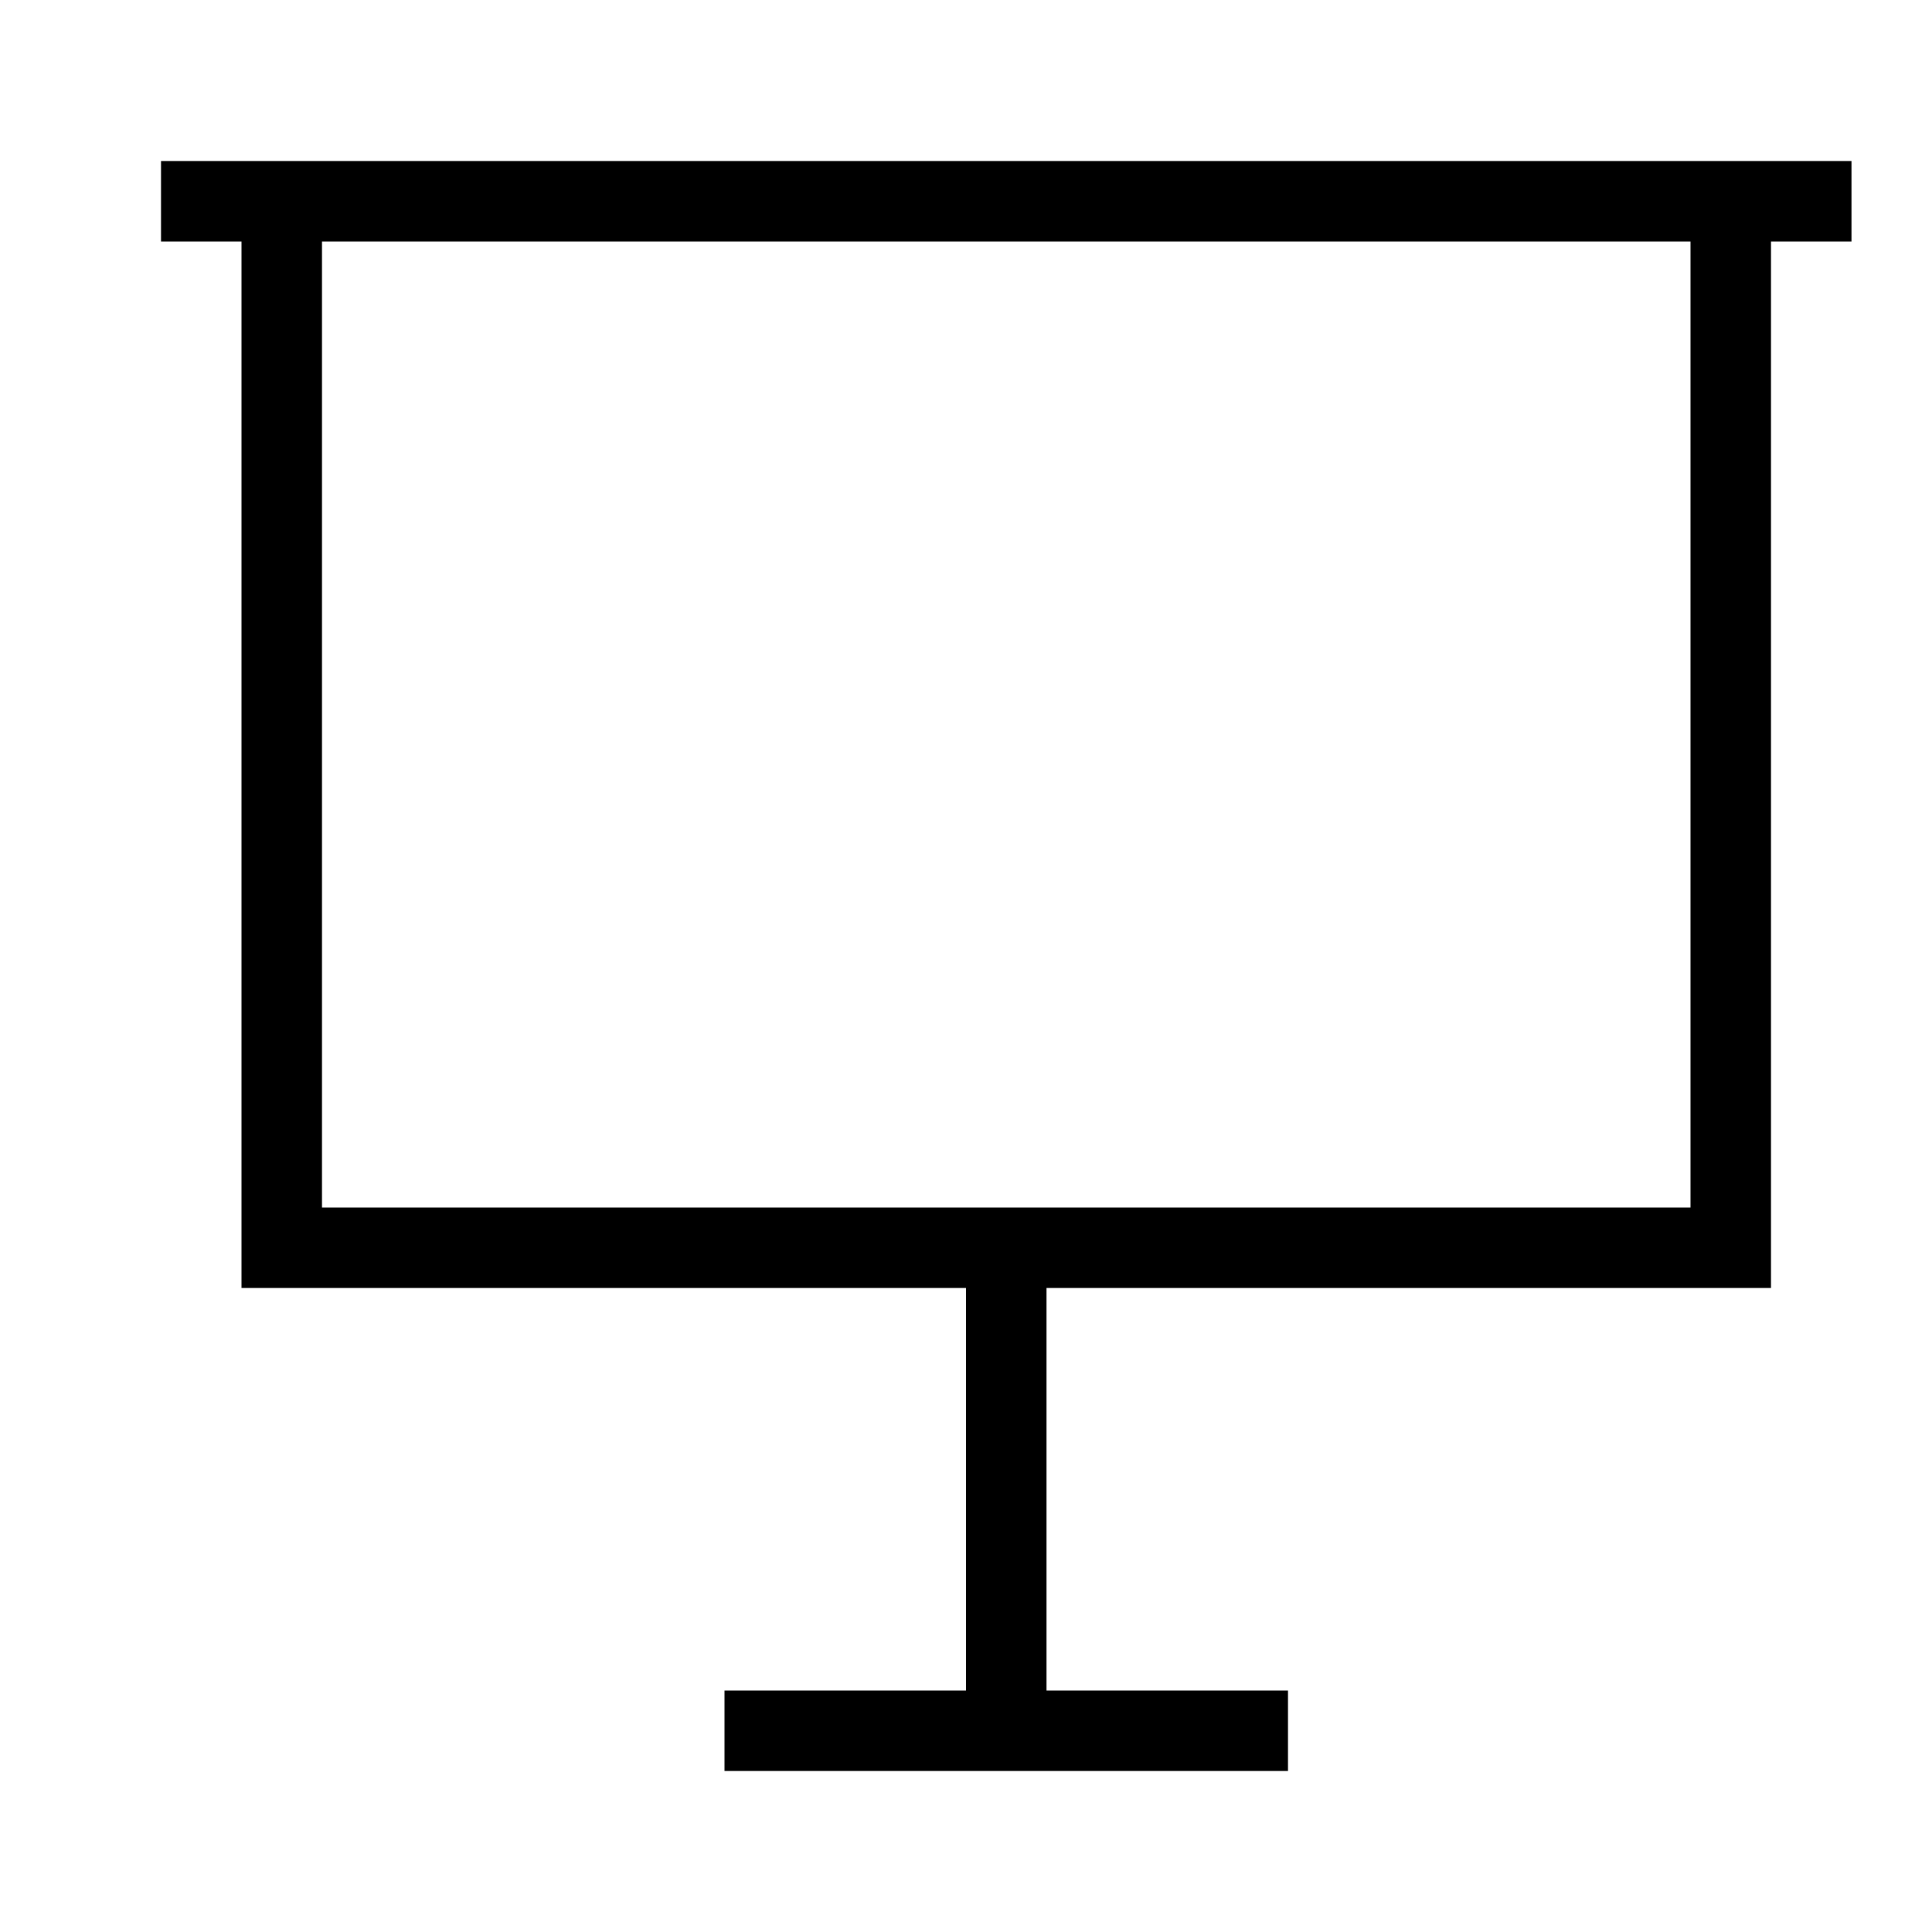 <?xml version="1.0" encoding="utf-8"?><!-- Скачано с сайта svg4.ru / Downloaded from svg4.ru -->
<svg width="800px" height="800px" viewBox="0 0 24 24" xmlns="http://www.w3.org/2000/svg"><path d="M22 16V3h1V2H2v1h1v13h9v5H9v1h7v-1h-3v-5zM4 15V3h17v12z"/><path fill="none" d="M0 0h24v24H0z"/></svg>